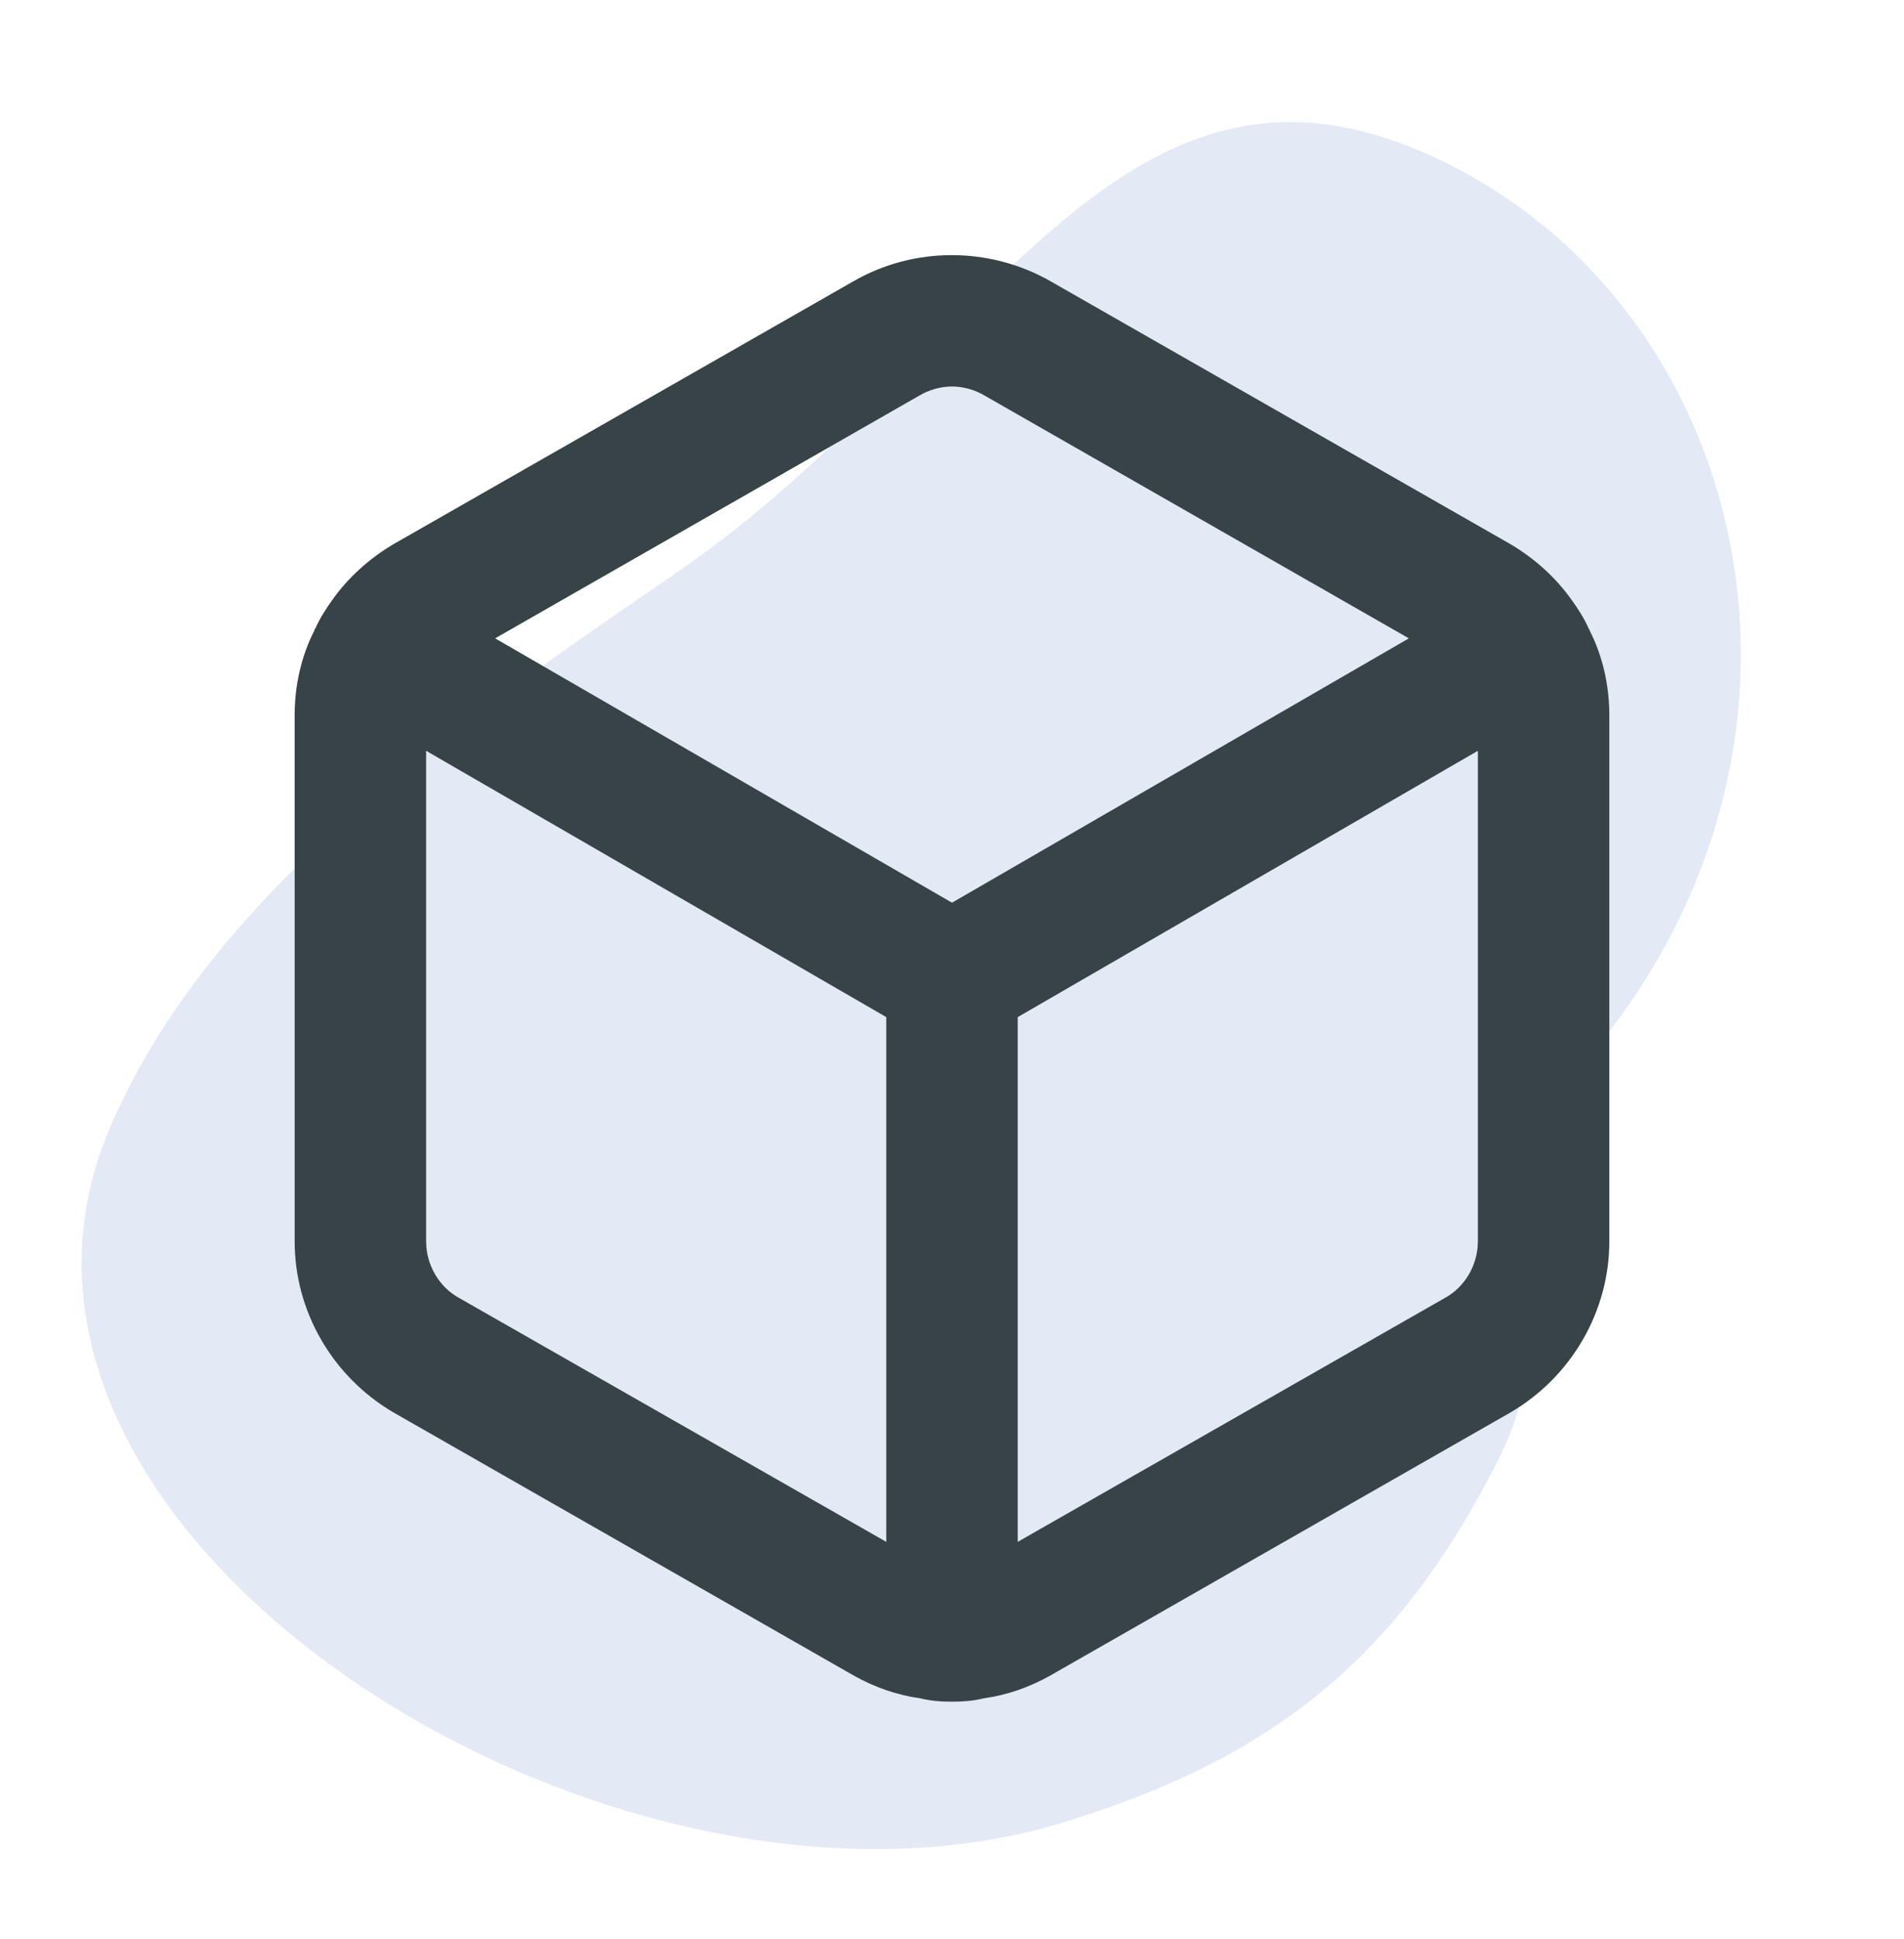 <svg width="56" height="57" viewBox="0 0 56 57" fill="none" xmlns="http://www.w3.org/2000/svg">
<path d="M31.183 53.606C17.95 57.592 -1.873 45.163 3.217 33.198C6.207 26.169 13.44 21.274 20 16.766C29.152 10.476 33.028 -0.251 42.923 4.991C51.563 9.568 54.385 21.911 46.8 30.988C41.919 36.837 46.663 37.809 44.052 42.95C41.186 48.594 37.6 51.674 31.183 53.606Z" fill="#E3E9F5"/>
<path d="M46.753 18.536C46.753 18.536 46.753 18.497 46.734 18.497C46.599 18.188 46.425 17.917 46.231 17.647C45.767 16.989 45.148 16.429 44.433 16.003L30.9 8.27C29.102 7.245 26.878 7.245 25.1 8.27L11.566 16.003C10.851 16.429 10.232 16.989 9.768 17.647C9.575 17.917 9.401 18.188 9.266 18.497C9.246 18.497 9.246 18.517 9.246 18.536C8.86 19.29 8.666 20.16 8.666 21.03V36.497C8.666 38.565 9.788 40.479 11.566 41.523L25.1 49.257C25.718 49.605 26.376 49.837 27.072 49.933C27.381 50.011 27.691 50.03 28 50.03C28.309 50.03 28.619 50.011 28.928 49.933C29.624 49.837 30.281 49.605 30.9 49.257L44.433 41.523C46.212 40.479 47.333 38.565 47.333 36.497V21.03C47.333 20.16 47.14 19.29 46.753 18.536ZM27.033 11.634C27.323 11.46 27.671 11.363 28 11.363C28.328 11.363 28.677 11.46 28.966 11.634L41.437 18.768L28 26.54L14.563 18.768L27.033 11.634ZM13.5 38.159C12.9 37.831 12.533 37.173 12.533 36.497V22.074L26.067 29.904V45.332L13.5 38.159ZM43.467 36.497C43.467 37.173 43.099 37.831 42.5 38.159L29.933 45.332V29.904L43.467 22.074V36.497Z" fill="#384347"/>
</svg>
